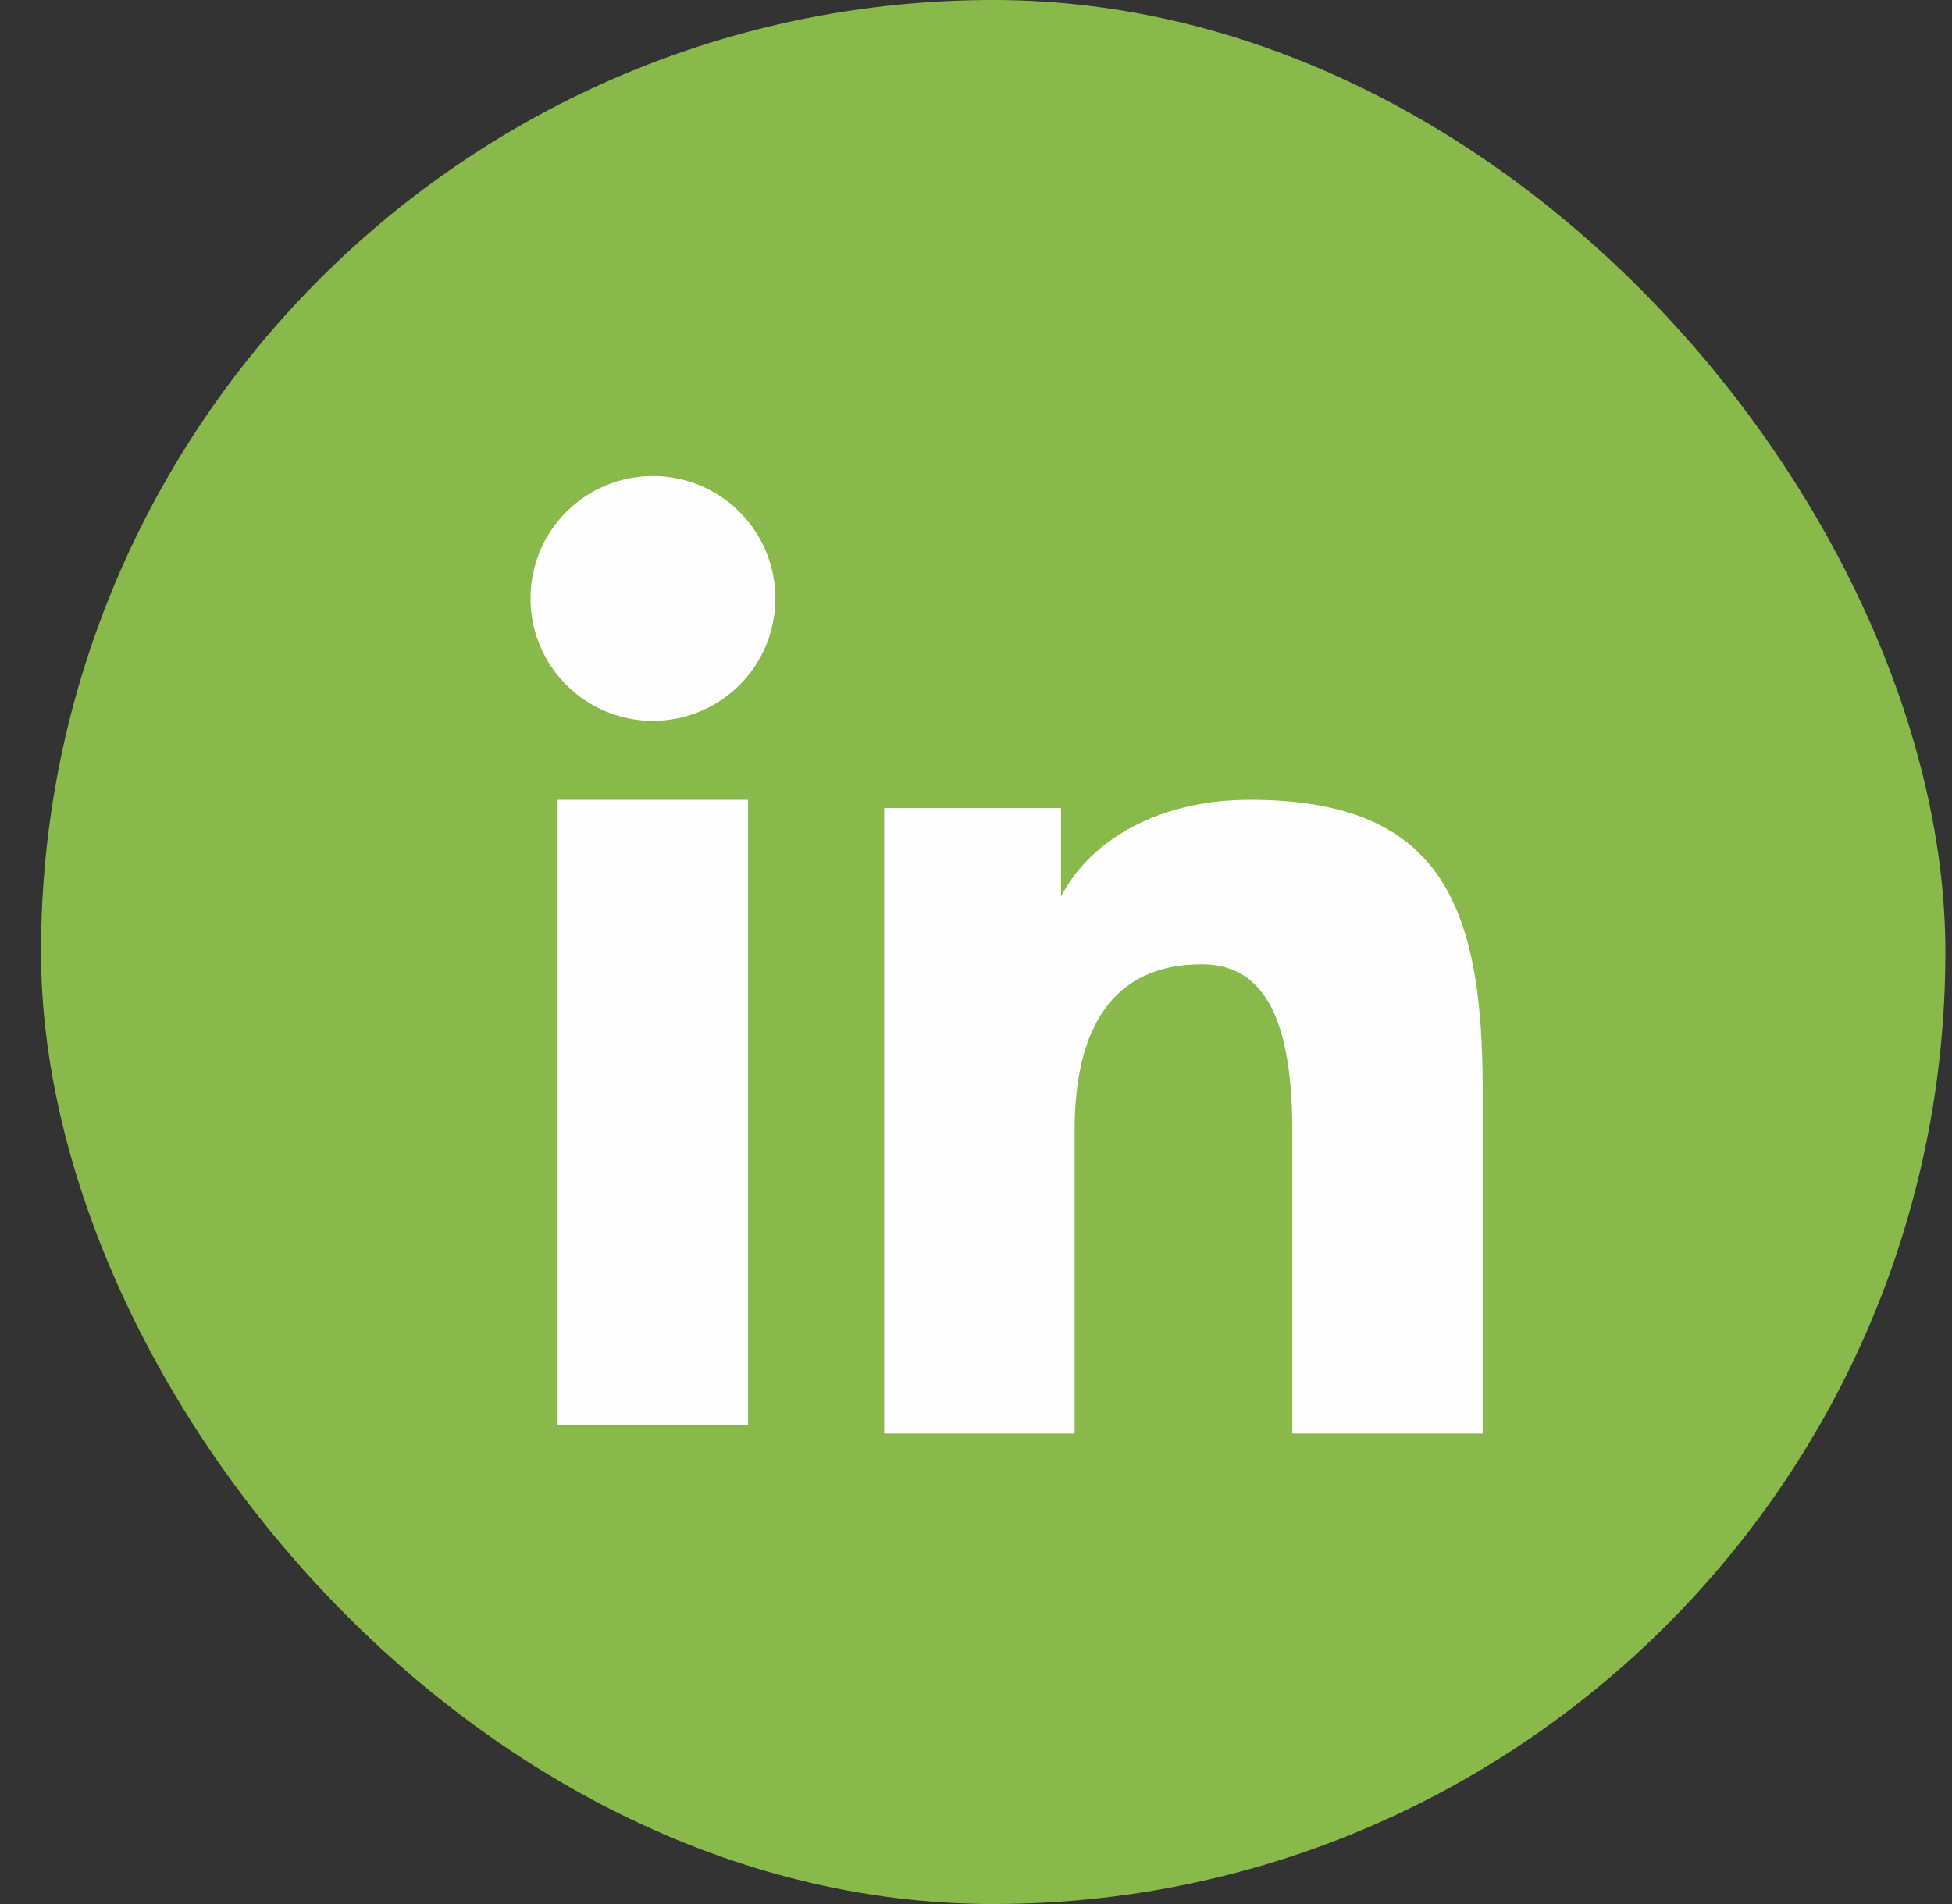 <svg width="41" height="40" viewBox="0 0 41 40" fill="none" xmlns="http://www.w3.org/2000/svg">
<rect x="0" y="0" width="41" height="40" fill="#333333" stroke="none"/>
<rect x="0.861" width="40" height="40" rx="20" fill="#89B94A"/>
<path d="M22.286 16.974H18.571V30.116H22.571V23.75C22.571 21.616 23.357 20.258 25.245 20.258C26.607 20.258 27.143 21.518 27.143 23.75V30.116H31.142V22.857C31.142 18.938 30.205 16.802 26.254 16.802C24.193 16.802 22.822 17.767 22.286 18.84V16.974Z" fill="#FEFEFE"/>
<path d="M15.713 29.945H11.713V16.802H15.713V29.945Z" fill="#FEFEFE"/>
<path d="M16.107 13.517C16.232 13.199 16.293 12.858 16.286 12.516C16.271 11.843 15.993 11.204 15.512 10.733C15.032 10.263 14.386 10 13.714 10C13.041 10 12.396 10.263 11.915 10.733C11.434 11.204 11.158 11.843 11.143 12.516C11.135 12.858 11.196 13.199 11.322 13.517C11.447 13.836 11.636 14.126 11.876 14.371C12.027 14.526 12.198 14.661 12.382 14.773C12.489 14.838 12.601 14.895 12.716 14.943C13.033 15.076 13.371 15.144 13.714 15.144C14.056 15.144 14.396 15.076 14.711 14.943C15.027 14.81 15.313 14.616 15.553 14.371C15.706 14.215 15.838 14.04 15.945 13.852C16.007 13.744 16.061 13.633 16.107 13.517Z" fill="#FEFEFE"/>
</svg>
